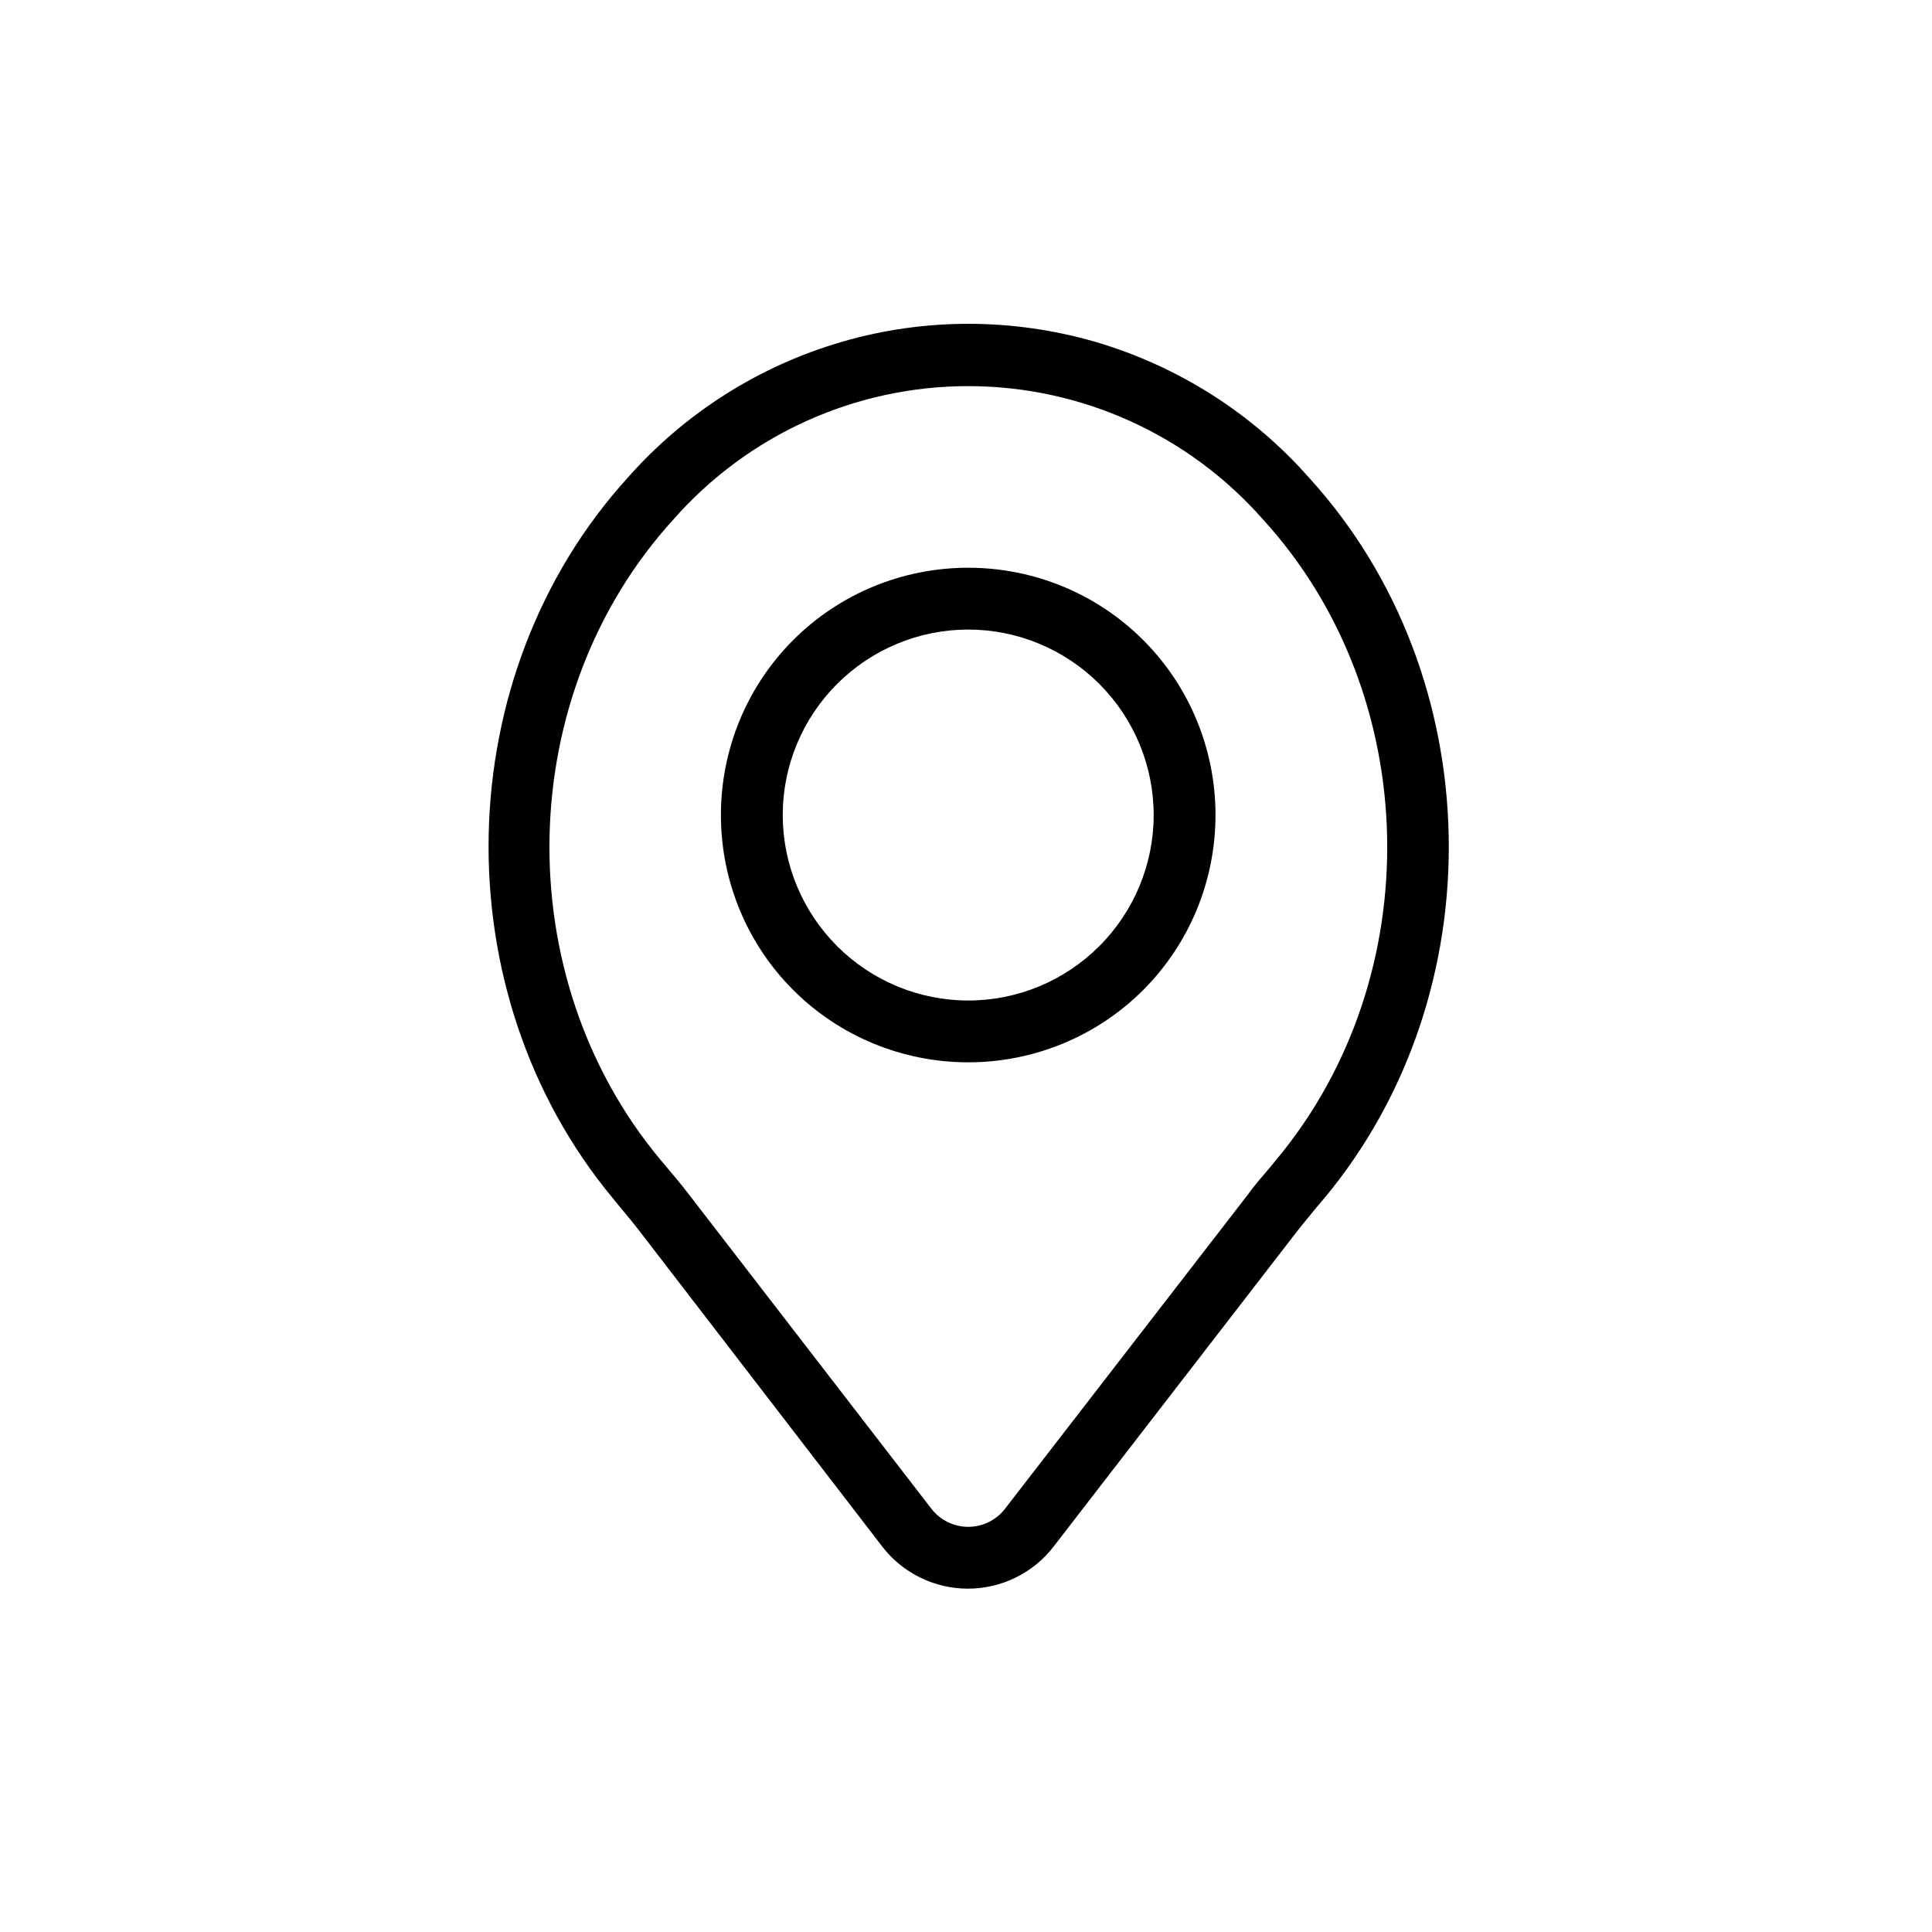 <?xml version="1.0" encoding="utf-8"?>
<!-- Generator: Adobe Illustrator 26.3.1, SVG Export Plug-In . SVG Version: 6.00 Build 0)  -->
<svg version="1.1" id="Layer_1" xmlns="http://www.w3.org/2000/svg" xmlns:xlink="http://www.w3.org/1999/xlink" x="0px" y="0px"
	 viewBox="0 0 700 700" style="enable-background:new 0 0 700 700;" xml:space="preserve">
<path d="M474.4,173.2c-20.6-23.4-47.5-40.5-77.4-49.3c-30-8.7-61.8-8.8-91.8-0.1c-30,8.7-56.9,25.7-77.6,49.1
	c-65.3,71.7-67.6,186.5-5.6,261.2l2.2,2.7c2.5,3,5,6,7.4,9.1l88.1,114.5c7.4,9.6,18.9,15.2,31,15.2c12.1,0,23.6-5.6,31-15.2
	l88.2-114.2c2.4-3.1,4.9-6,7.4-9.1l2.3-2.7C542,359.7,539.7,244.9,474.4,173.2L474.4,173.2z M462.5,420.1l-2.2,2.7
	c-2.7,3.2-5.6,6.4-8,9.8l-88.2,114.1c-3.2,4.1-8.1,6.5-13.3,6.5c-5.2,0-10.1-2.4-13.3-6.5l-88.1-114.2c-2.6-3.4-5.3-6.6-8-9.8
	l-2.2-2.6c-55.3-66.4-53.2-168.3,4.8-231.9v0c27-30.7,65.9-48.3,106.8-48.3s79.8,17.6,106.8,48.3
	C515.7,251.8,517.8,353.7,462.5,420.1L462.5,420.1z"/>
<path d="M350.8,205.7c-23.8,0-46.6,9.4-63.4,26.2c-16.8,16.8-26.2,39.6-26.2,63.4c0,23.8,9.4,46.6,26.2,63.4
	c16.8,16.8,39.6,26.2,63.4,26.2c23.8,0,46.6-9.4,63.4-26.2c16.8-16.8,26.2-39.6,26.2-63.4c0-23.8-9.4-46.6-26.2-63.4
	C397.4,215.1,374.6,205.7,350.8,205.7L350.8,205.7z M350.8,362.5c-17.8,0-34.9-7.1-47.5-19.7c-12.6-12.6-19.7-29.7-19.7-47.5
	c0-17.8,7.1-34.9,19.7-47.5c12.6-12.6,29.7-19.7,47.5-19.7c17.8,0,34.9,7.1,47.5,19.7c12.6,12.6,19.7,29.7,19.7,47.5
	c0,17.8-7.1,34.9-19.7,47.5C385.7,355.4,368.7,362.5,350.8,362.5z"/>
</svg>
